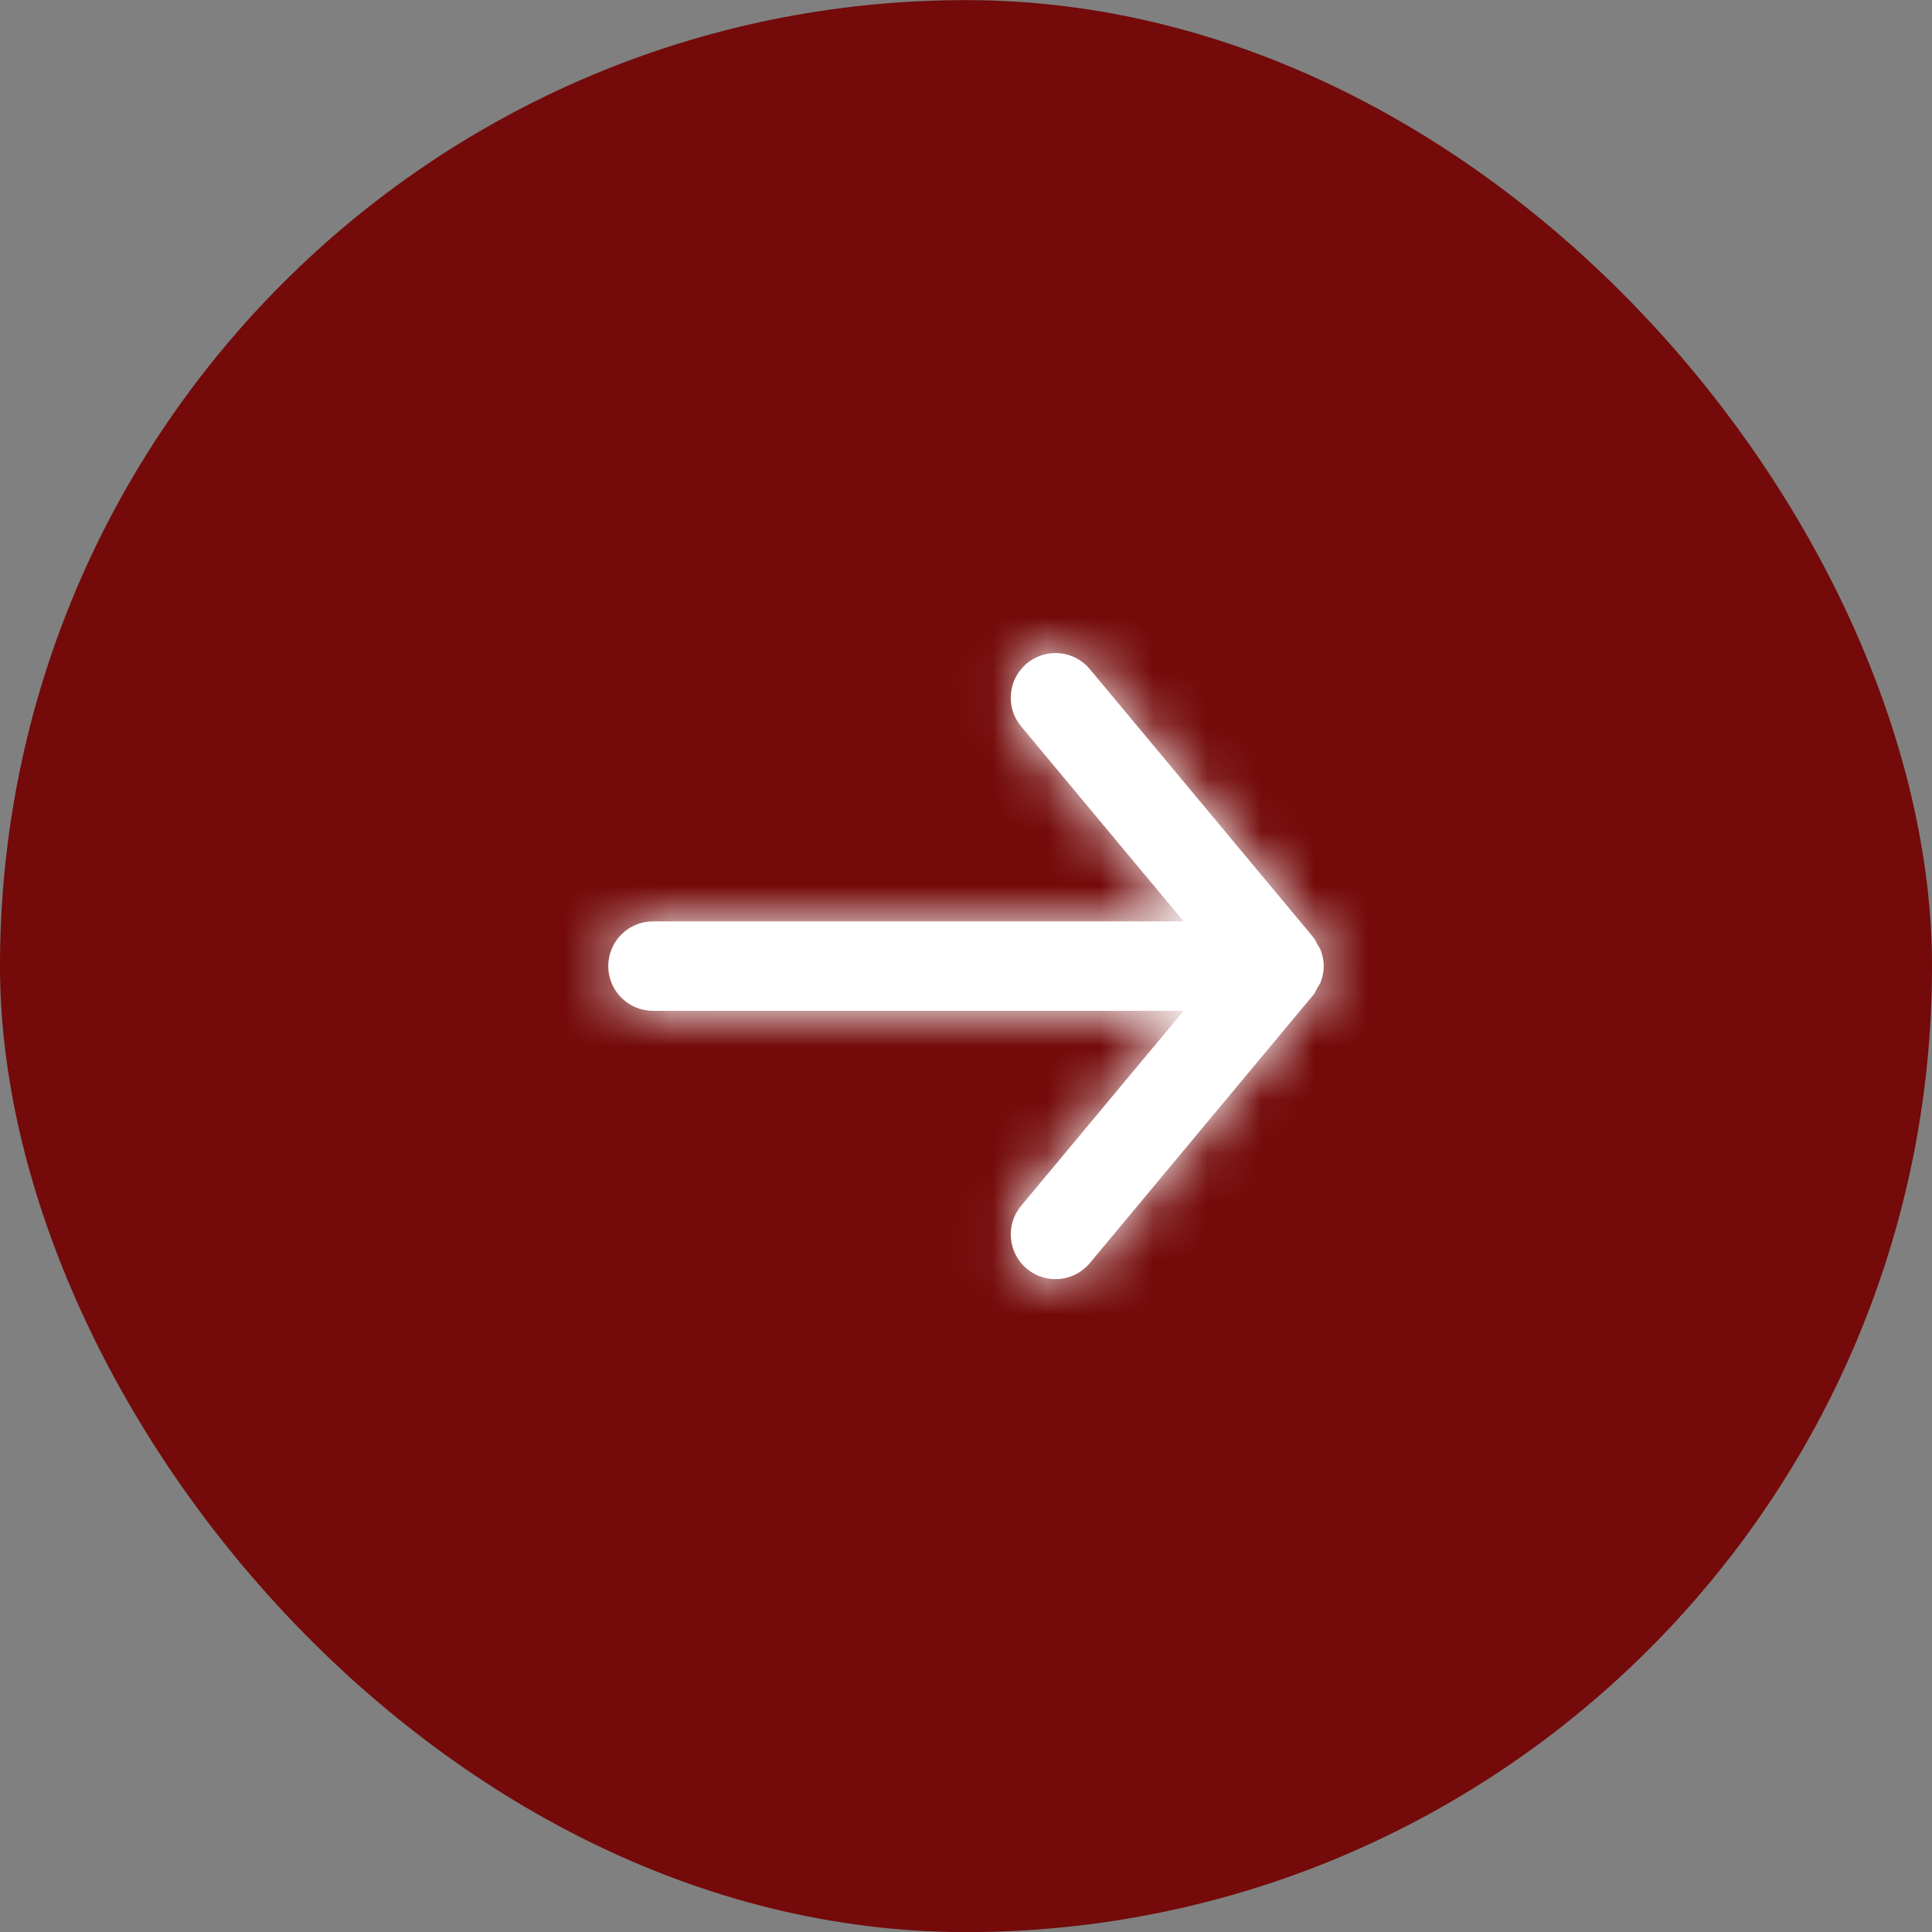 <svg width="36" height="36" viewBox="0 0 36 36" fill="none" xmlns="http://www.w3.org/2000/svg">
<rect x="0" y="0" width="36" height="36" fill="#808080" stroke="none"/>
<rect y="0.002" width="36" height="36" rx="18" fill="#740A0A"/>
<path fill-rule="evenodd" clip-rule="evenodd" d="M12.167 18.835H22.055L19.027 22.469C18.732 22.822 18.781 23.348 19.134 23.642C19.488 23.937 20.013 23.889 20.308 23.535L24.475 18.535C24.507 18.496 24.523 18.45 24.547 18.407C24.567 18.372 24.591 18.342 24.607 18.304C24.644 18.208 24.666 18.107 24.666 18.005C24.666 18.004 24.667 18.003 24.667 18.002C24.667 18.001 24.666 17.999 24.666 17.999C24.666 17.897 24.644 17.796 24.607 17.7C24.591 17.662 24.567 17.632 24.547 17.597C24.523 17.554 24.507 17.508 24.475 17.469L20.308 12.469C20.142 12.271 19.906 12.169 19.667 12.169C19.479 12.169 19.29 12.232 19.134 12.362C18.781 12.656 18.732 13.182 19.027 13.535L22.055 17.169H12.167C11.707 17.169 11.334 17.542 11.334 18.002C11.334 18.462 11.707 18.835 12.167 18.835Z" fill="white"/>
<mask id="mask0_2072_327" style="mask-type:luminance" maskUnits="userSpaceOnUse" x="11" y="12" width="14" height="12">
<path fill-rule="evenodd" clip-rule="evenodd" d="M12.167 18.835H22.055L19.027 22.469C18.732 22.822 18.781 23.348 19.134 23.642C19.488 23.937 20.013 23.889 20.308 23.535L24.475 18.535C24.507 18.496 24.523 18.45 24.547 18.407C24.567 18.372 24.591 18.342 24.607 18.304C24.644 18.208 24.666 18.107 24.666 18.005C24.666 18.004 24.667 18.003 24.667 18.002C24.667 18.001 24.666 17.999 24.666 17.999C24.666 17.897 24.644 17.796 24.607 17.7C24.591 17.662 24.567 17.632 24.547 17.597C24.523 17.554 24.507 17.508 24.475 17.469L20.308 12.469C20.142 12.271 19.906 12.169 19.667 12.169C19.479 12.169 19.29 12.232 19.134 12.362C18.781 12.656 18.732 13.182 19.027 13.535L22.055 17.169H12.167C11.707 17.169 11.334 17.542 11.334 18.002C11.334 18.462 11.707 18.835 12.167 18.835Z" fill="white"/>
</mask>
<g mask="url(#mask0_2072_327)">
<rect x="8" y="8.002" width="20" height="20" fill="white"/>
</g>
</svg>
